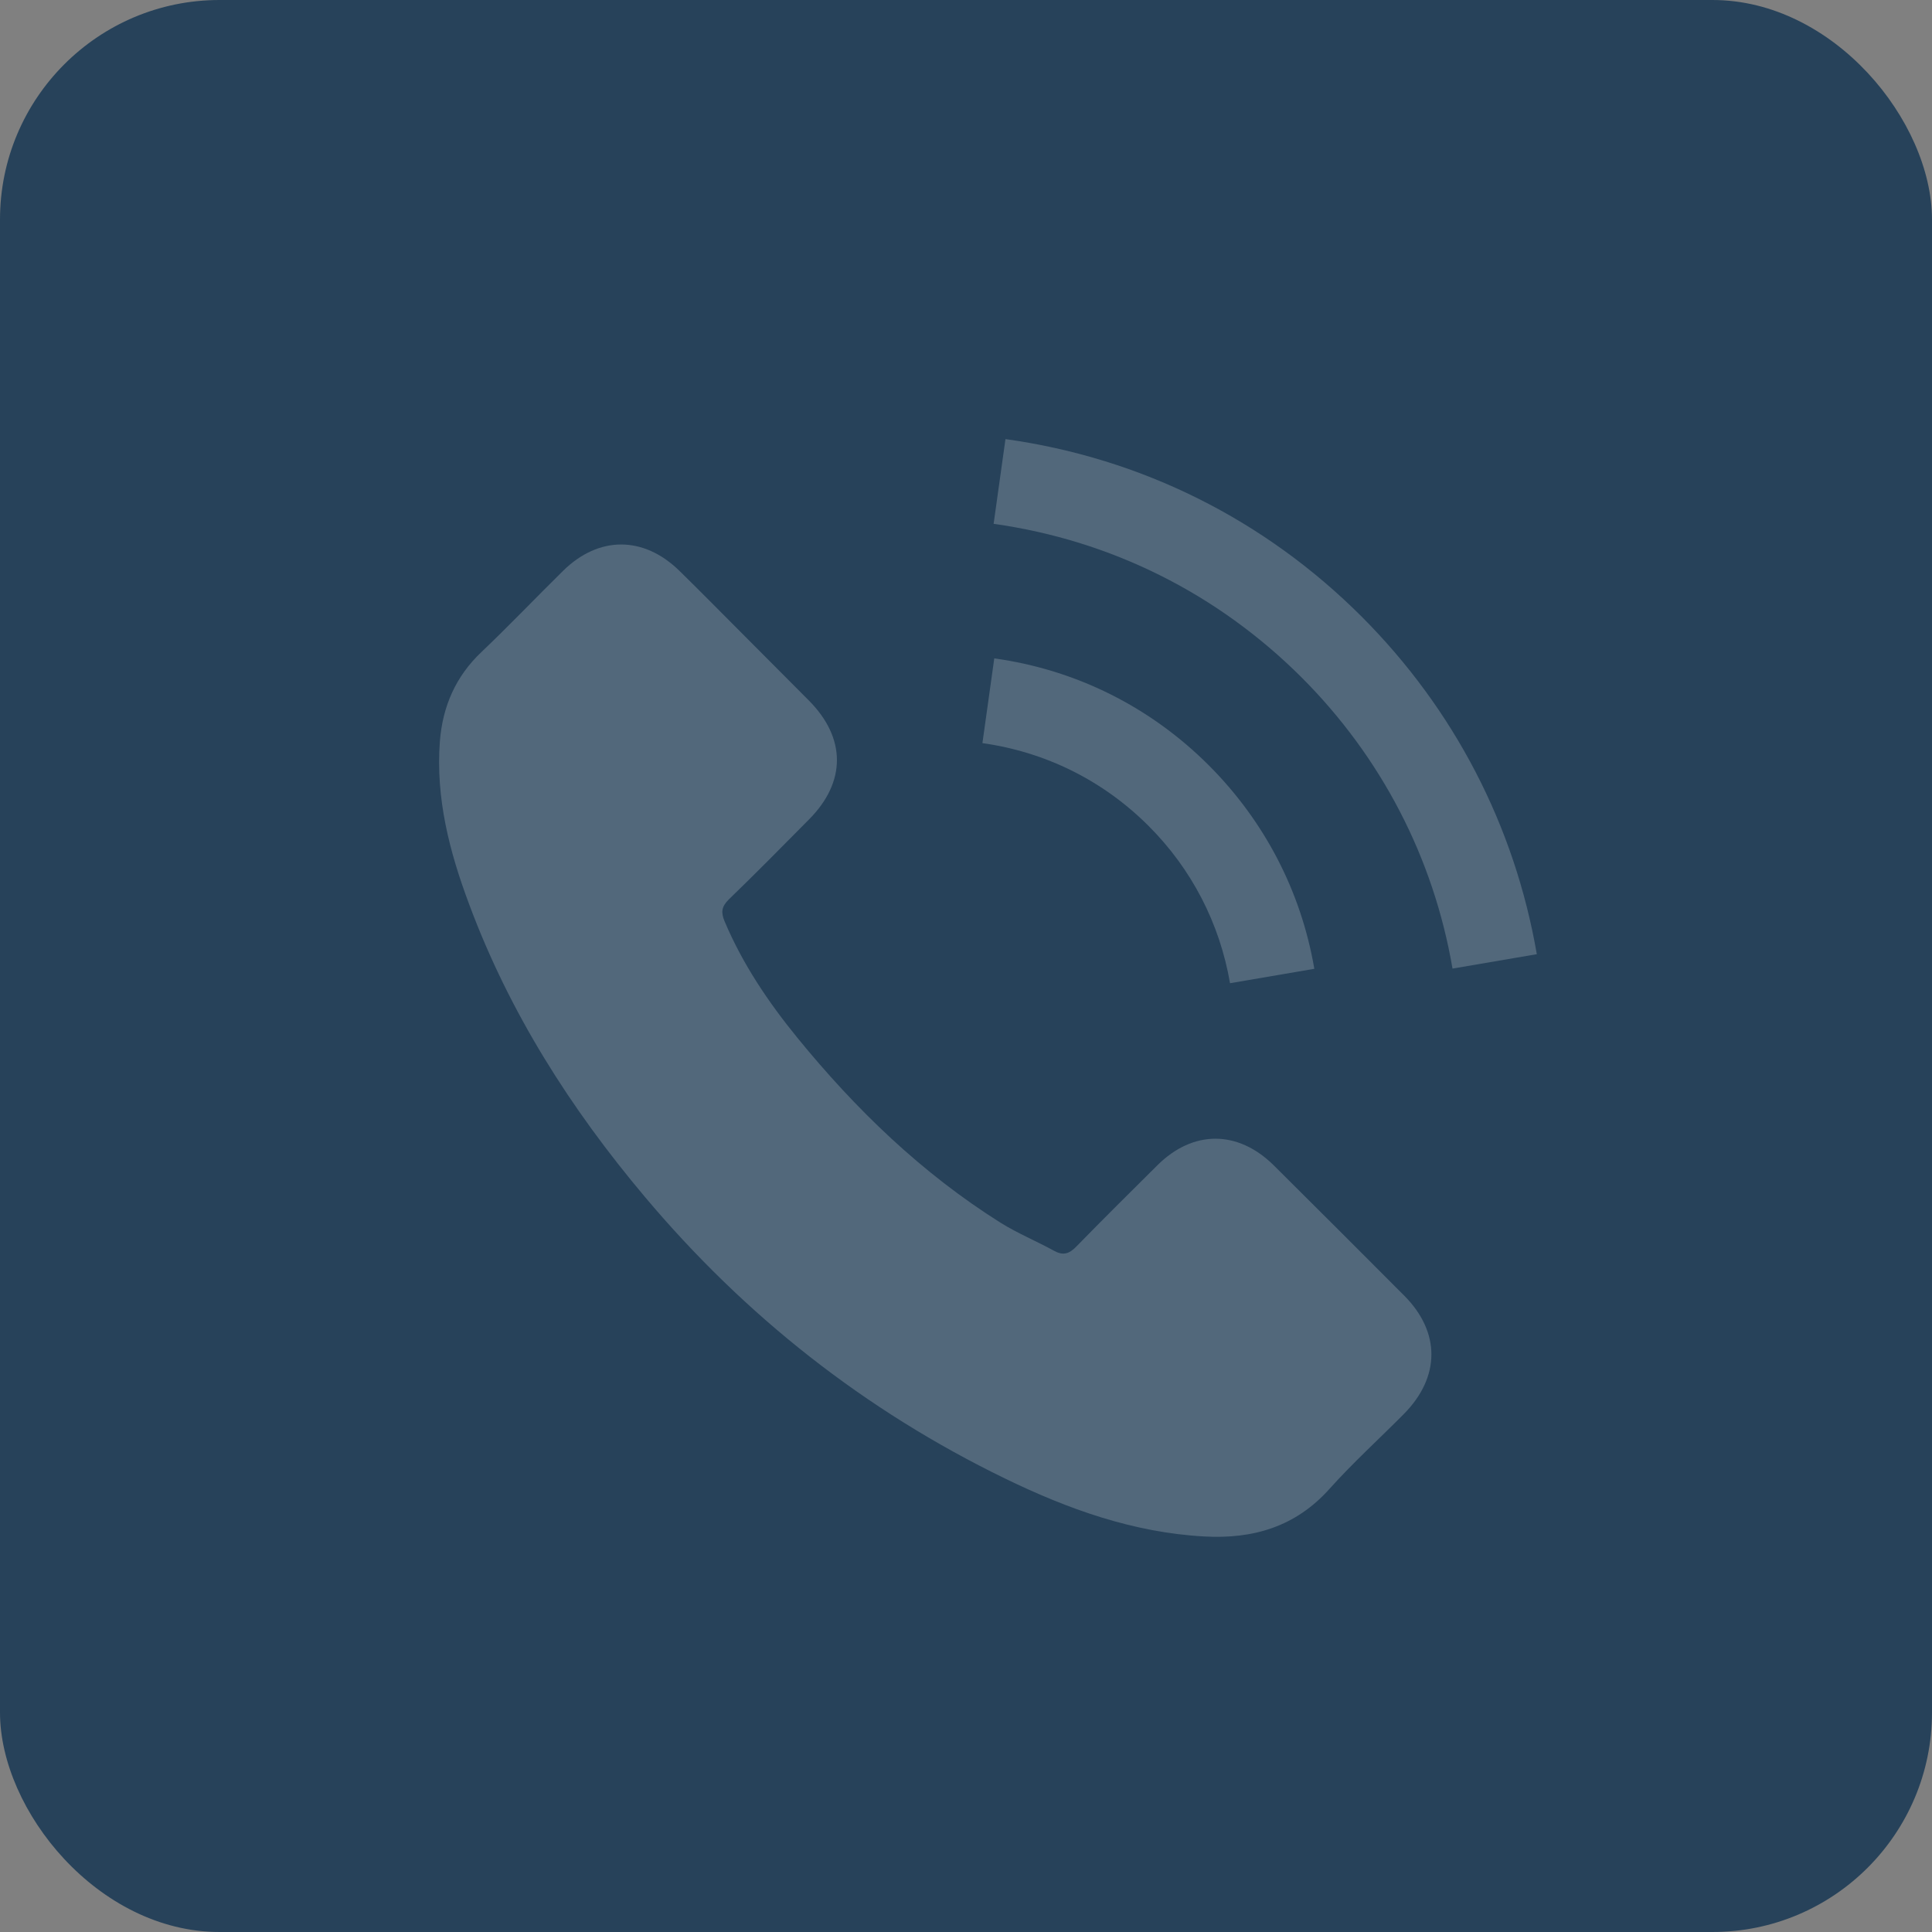 <?xml version="1.0" encoding="UTF-8"?> <svg xmlns="http://www.w3.org/2000/svg" width="44" height="44" viewBox="0 0 44 44" fill="none"><rect x="0" y="0" width="44" height="44" fill="#808080" stroke="none"/><rect width="44" height="44" rx="5" fill="#27425A"></rect><g clip-path="url(#clip0_202_146)"><path d="M29.007 26.538C28.19 25.732 27.17 25.732 26.359 26.538C25.74 27.152 25.121 27.766 24.512 28.39C24.346 28.562 24.205 28.598 24.002 28.484C23.602 28.265 23.175 28.088 22.79 27.849C20.995 26.72 19.492 25.269 18.16 23.635C17.499 22.824 16.911 21.955 16.5 20.977C16.417 20.779 16.433 20.649 16.594 20.488C17.213 19.89 17.817 19.276 18.425 18.662C19.273 17.809 19.273 16.81 18.42 15.952C17.936 15.463 17.453 14.984 16.969 14.495C16.469 13.995 15.975 13.491 15.47 12.997C14.654 12.201 13.634 12.201 12.822 13.002C12.198 13.616 11.6 14.245 10.965 14.849C10.377 15.405 10.081 16.087 10.018 16.883C9.92 18.178 10.237 19.401 10.684 20.592C11.6 23.058 12.994 25.248 14.685 27.256C16.969 29.972 19.695 32.12 22.884 33.67C24.319 34.368 25.807 34.903 27.425 34.992C28.538 35.054 29.506 34.773 30.281 33.905C30.812 33.312 31.41 32.77 31.972 32.203C32.804 31.361 32.809 30.341 31.982 29.509C30.994 28.515 30 27.527 29.007 26.538Z" fill="white" fill-opacity="0.2"></path><path d="M28.013 22.392L29.933 22.064C29.631 20.3 28.799 18.703 27.534 17.434C26.198 16.097 24.507 15.254 22.644 14.994L22.374 16.924C23.815 17.127 25.126 17.777 26.161 18.813C27.139 19.791 27.779 21.029 28.013 22.392Z" fill="white" fill-opacity="0.2"></path><path d="M31.015 14.047C28.799 11.831 25.995 10.432 22.899 10L22.629 11.93C25.303 12.305 27.727 13.517 29.641 15.426C31.457 17.242 32.648 19.536 33.08 22.059L35 21.731C34.495 18.807 33.117 16.154 31.015 14.047Z" fill="white" fill-opacity="0.2"></path></g><defs><clipPath id="clip0_202_146"><rect width="25" height="25" fill="white" transform="translate(10 10)"></rect></clipPath></defs></svg> 